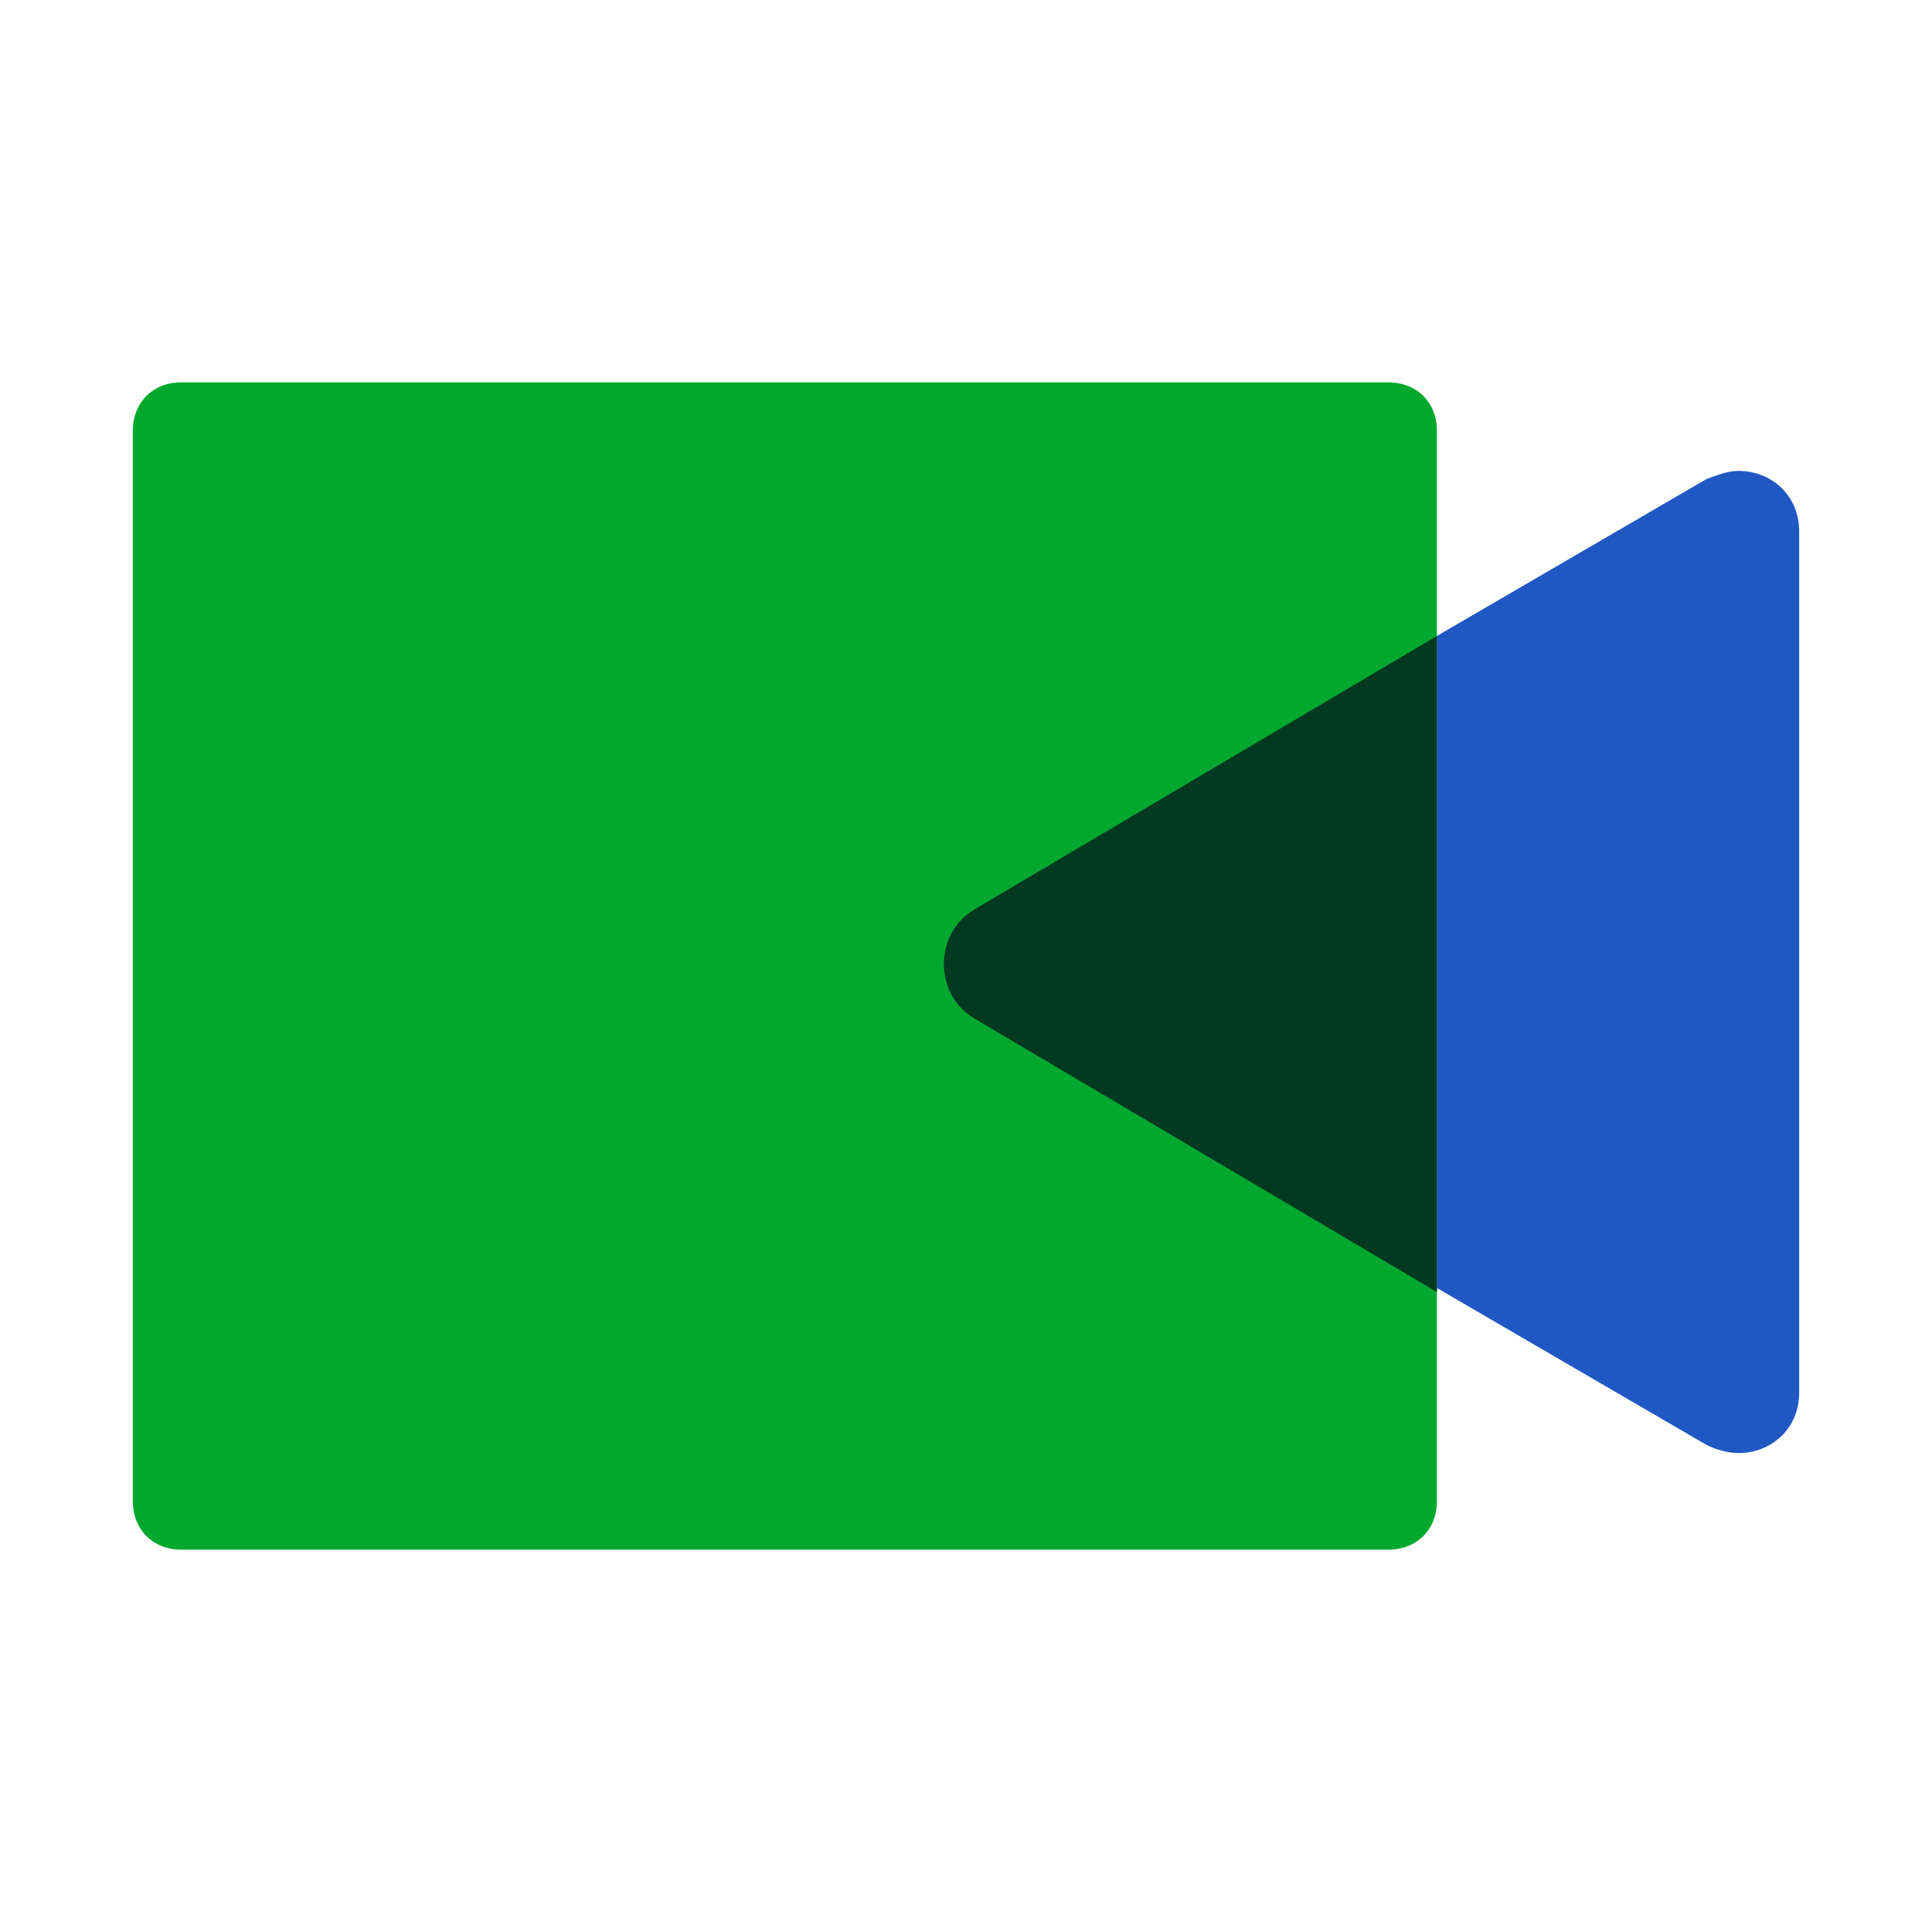 <?xml version="1.0" encoding="utf-8"?>
<!-- Generator: Adobe Illustrator 26.3.1, SVG Export Plug-In . SVG Version: 6.00 Build 0)  -->
<svg version="1.1" id="Layer_1" xmlns="http://www.w3.org/2000/svg" xmlns:xlink="http://www.w3.org/1999/xlink" x="0px" y="0px"
	 viewBox="0 0 48 48" style="enable-background:new 0 0 48 48;" xml:space="preserve">
<style type="text/css">
	.st0{fill:#00A82D;}
	.st1{fill:#1F57C3;}
	.st2{fill:#003922;}
</style>
<g>
	<path class="st0" d="M35.7,10.7v26.6c0,0.7-0.5,1.2-1.2,1.2h-30c-0.7,0-1.2-0.5-1.2-1.2V10.7c0-0.7,0.5-1.2,1.2-1.2h30
		C35.2,9.5,35.7,10,35.7,10.7"/>
	<path class="st1" d="M43.2,11.7c-0.3,0-0.5,0.1-0.8,0.2l-6.7,3.9v16.2l6.7,3.9c0.2,0.1,0.5,0.2,0.8,0.2c0.8,0,1.5-0.6,1.5-1.5V13.2
		C44.7,12.3,44,11.7,43.2,11.7"/>
	<path class="st2" d="M35.7,15.8l-11.5,6.8c-1,0.6-1,2.1,0,2.7l11.5,6.8V15.8"/>
</g>
</svg>
